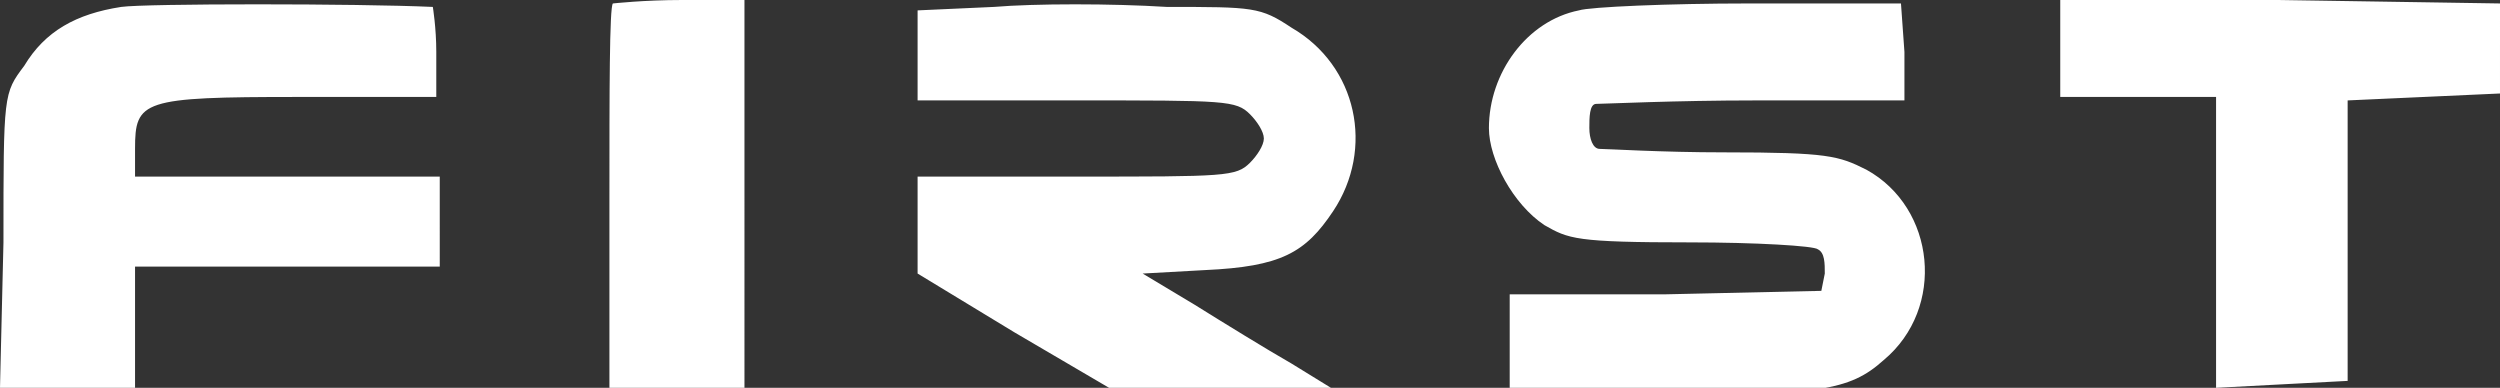 <svg xmlns="http://www.w3.org/2000/svg" viewBox="0 0 72.2 11.2"><rect x="0" y="0" width="72.2" height="11.2" fill="#333333" stroke="none"/><path d="M3.5.2C2.2.4 1.3.9.7 1.9.1 2.7.1 2.7.1 7L0 11.2h3.9V7.7h8.8V5.1H3.9v-.8c0-1.4.2-1.5 4.7-1.5h4V1.5c0-.7-.1-1.3-.1-1.3-2.2-.1-8.3-.1-9 0zM17.7.1c-.1.1-.1 2.6-.1 5.6v5.5h3.9V0h-1.8c-1.1 0-2 .1-2 .1zm11 .1l-2.2.1v2.6h4.6c4.3 0 4.6 0 5 .4.2.2.4.5.4.7 0 .2-.2.5-.4.7-.4.4-.7.4-5 .4h-4.6v2.8l2.8 1.7 2.9 1.7h6.4l-1.3-.8c-.7-.4-2-1.2-2.8-1.7L33 7.9l1.8-.1c2.2-.1 2.9-.5 3.7-1.7 1.2-1.8.7-4.2-1.2-5.3-.9-.6-1.1-.6-3.6-.6-1.6-.1-3.8-.1-5 0zm16.9.1C44.1.6 43 2.1 43 3.7c0 .9.7 2.2 1.6 2.8.7.4.9.5 4.2.5 1.9 0 3.6.1 3.7.2.2.1.2.4.2.7l-.1.5-4.5.1h-4.5v2.9h4.3c4.6 0 5.5-.1 6.5-1 1.8-1.5 1.5-4.4-.5-5.5-.8-.4-1.1-.5-4.1-.5-1.8 0-3.4-.1-3.6-.1s-.3-.3-.3-.6 0-.7.2-.7 2.3-.1 4.6-.1H55V1.5L54.9.1h-4.4c-2.3 0-4.6.1-4.9.2zm13.9 1.1v1.4H64v8.4l1.9-.1 1.9-.1V2.9l2.2-.1 2.2-.1V.1L65.8 0h-6.3v1.4z" fill="#fff"/></svg>
